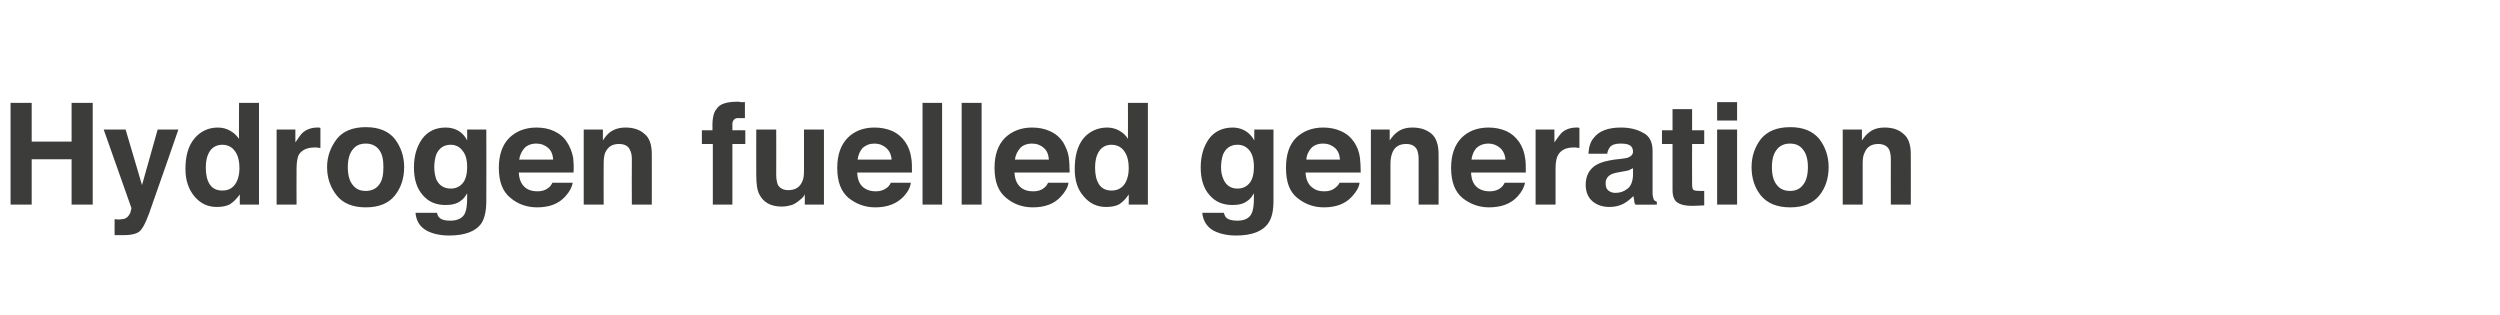 <?xml version="1.0" standalone="no"?>
<!DOCTYPE svg PUBLIC "-//W3C//DTD SVG 1.1//EN" "http://www.w3.org/Graphics/SVG/1.1/DTD/svg11.dtd">
<svg xmlns="http://www.w3.org/2000/svg" version="1.1" width="639px" height="80.4px" viewBox="0 -2 639 80.4" style="top:-2px">
  <desc>Hydrogen fuelled generation</desc>
  <defs/>
  <g id="Polygon84251">
    <path d="M 2.7 50.3 L 2.7 24.3 L 8.1 24.3 L 8.1 34.2 L 18.3 34.2 L 18.3 24.3 L 23.7 24.3 L 23.7 50.3 L 18.3 50.3 L 18.3 38.7 L 8.1 38.7 L 8.1 50.3 L 2.7 50.3 Z M 29.3 54 C 29.3 54 29.89 54.07 29.9 54.1 C 30.4 54.1 30.9 54.1 31.3 54 C 31.8 54 32.1 53.8 32.4 53.6 C 32.7 53.4 33 53 33.3 52.4 C 33.5 51.7 33.6 51.3 33.6 51.2 C 33.58 51.19 26.5 31.1 26.5 31.1 L 32.1 31.1 L 36.3 45.3 L 40.3 31.1 L 45.6 31.1 C 45.6 31.1 39.04 50.03 39 50 C 37.8 53.7 36.8 55.9 36 56.8 C 35.3 57.7 33.8 58.1 31.6 58.1 C 31.1 58.1 30.7 58.1 30.5 58.1 C 30.2 58.1 29.8 58.1 29.3 58.1 C 29.25 58.07 29.3 54 29.3 54 Z M 55.7 30.6 C 56.9 30.6 57.9 30.9 58.8 31.4 C 59.7 31.9 60.5 32.6 61.1 33.5 C 61.05 33.52 61.1 24.3 61.1 24.3 L 66.2 24.3 L 66.2 50.3 L 61.3 50.3 C 61.3 50.3 61.26 47.68 61.3 47.7 C 60.5 48.8 59.7 49.6 58.8 50.2 C 57.9 50.7 56.7 50.9 55.4 50.9 C 53.1 50.9 51.2 50 49.7 48.2 C 48.2 46.4 47.4 44.1 47.4 41.2 C 47.4 37.9 48.1 35.3 49.7 33.4 C 51.2 31.6 53.2 30.6 55.7 30.6 C 55.7 30.6 55.7 30.6 55.7 30.6 Z M 56.8 46.7 C 58.3 46.7 59.3 46.2 60.1 45.1 C 60.8 44.1 61.2 42.7 61.2 41 C 61.2 38.6 60.6 37 59.4 35.9 C 58.7 35.3 57.8 35 56.9 35 C 55.4 35 54.3 35.6 53.6 36.7 C 52.9 37.8 52.6 39.2 52.6 40.8 C 52.6 42.6 52.9 44 53.6 45.1 C 54.3 46.2 55.4 46.7 56.8 46.7 C 56.8 46.7 56.8 46.7 56.8 46.7 Z M 81.2 30.6 C 81.3 30.6 81.4 30.6 81.4 30.6 C 81.5 30.6 81.7 30.6 81.9 30.7 C 81.9 30.7 81.9 35.8 81.9 35.8 C 81.6 35.8 81.3 35.8 81 35.7 C 80.8 35.7 80.6 35.7 80.4 35.7 C 78.4 35.7 77 36.4 76.3 37.7 C 76 38.4 75.8 39.6 75.8 41.1 C 75.76 41.14 75.8 50.3 75.8 50.3 L 70.7 50.3 L 70.7 31.1 L 75.5 31.1 C 75.5 31.1 75.49 34.44 75.5 34.4 C 76.3 33.2 76.9 32.3 77.5 31.8 C 78.5 31 79.7 30.6 81.2 30.6 C 81.2 30.6 81.2 30.6 81.2 30.6 Z M 93.5 46.8 C 94.9 46.8 96.1 46.3 96.9 45.2 C 97.7 44.2 98 42.7 98 40.7 C 98 38.8 97.7 37.3 96.9 36.3 C 96.1 35.2 94.9 34.7 93.5 34.7 C 92 34.7 90.9 35.2 90.1 36.3 C 89.3 37.3 88.9 38.8 88.9 40.7 C 88.9 42.7 89.3 44.2 90.1 45.2 C 90.9 46.3 92 46.8 93.5 46.8 C 93.5 46.8 93.5 46.8 93.5 46.8 Z M 103.3 40.7 C 103.3 43.6 102.5 46 100.9 48 C 99.3 50 96.8 51 93.5 51 C 90.2 51 87.7 50 86.1 48 C 84.5 46 83.6 43.6 83.6 40.7 C 83.6 38 84.5 35.6 86.1 33.5 C 87.7 31.5 90.2 30.5 93.5 30.5 C 96.8 30.5 99.3 31.5 100.9 33.5 C 102.5 35.6 103.3 38 103.3 40.7 C 103.3 40.7 103.3 40.7 103.3 40.7 Z M 115.2 46.2 C 116.4 46.2 117.4 45.8 118.2 44.9 C 119 44 119.4 42.6 119.4 40.6 C 119.4 38.8 119 37.4 118.2 36.5 C 117.5 35.5 116.4 35 115.2 35 C 113.4 35 112.2 35.9 111.5 37.5 C 111.2 38.4 111 39.5 111 40.8 C 111 41.9 111.2 42.9 111.5 43.8 C 112.2 45.4 113.5 46.2 115.2 46.2 C 115.2 46.2 115.2 46.2 115.2 46.2 Z M 113.9 30.6 C 114.9 30.6 115.8 30.8 116.5 31.1 C 117.7 31.6 118.7 32.5 119.4 33.9 C 119.44 33.85 119.4 31.1 119.4 31.1 L 124.3 31.1 C 124.3 31.1 124.35 49.36 124.3 49.4 C 124.3 51.8 123.9 53.7 123.1 55 C 121.7 57.1 118.9 58.2 114.8 58.2 C 112.4 58.2 110.3 57.7 108.8 56.8 C 107.2 55.8 106.4 54.4 106.2 52.4 C 106.2 52.4 111.7 52.4 111.7 52.4 C 111.8 53 112.1 53.5 112.4 53.7 C 112.9 54.2 113.8 54.4 115.1 54.4 C 116.9 54.4 118.2 53.8 118.8 52.6 C 119.2 51.8 119.4 50.5 119.4 48.7 C 119.4 48.7 119.4 47.4 119.4 47.4 C 118.9 48.3 118.4 48.9 117.8 49.3 C 116.8 50.1 115.5 50.4 113.9 50.4 C 111.4 50.4 109.5 49.6 108 47.8 C 106.5 46.1 105.8 43.7 105.8 40.8 C 105.8 37.9 106.5 35.5 107.9 33.5 C 109.3 31.6 111.3 30.6 113.9 30.6 C 113.9 30.6 113.9 30.6 113.9 30.6 Z M 137.1 34.7 C 135.8 34.7 134.8 35.1 134.1 35.8 C 133.4 36.6 132.9 37.5 132.7 38.8 C 132.7 38.8 141.4 38.8 141.4 38.8 C 141.3 37.5 140.9 36.5 140.1 35.8 C 139.3 35.1 138.3 34.7 137.1 34.7 C 137.1 34.7 137.1 34.7 137.1 34.7 Z M 137.1 30.6 C 138.8 30.6 140.3 30.9 141.6 31.5 C 142.9 32.1 144.1 33 144.9 34.3 C 145.7 35.5 146.2 36.8 146.5 38.3 C 146.6 39.2 146.7 40.5 146.6 42.1 C 146.6 42.1 132.6 42.1 132.6 42.1 C 132.7 44.1 133.4 45.4 134.6 46.2 C 135.4 46.7 136.3 46.9 137.4 46.9 C 138.5 46.9 139.5 46.6 140.2 46 C 140.6 45.7 140.9 45.3 141.2 44.7 C 141.2 44.7 146.4 44.7 146.4 44.7 C 146.2 45.8 145.6 47 144.5 48.2 C 142.8 50.1 140.4 51 137.3 51 C 134.7 51 132.4 50.2 130.5 48.6 C 128.5 47 127.5 44.5 127.5 40.9 C 127.5 37.6 128.4 35 130.2 33.2 C 132 31.5 134.3 30.6 137.1 30.6 C 137.1 30.6 137.1 30.6 137.1 30.6 Z M 159.9 30.6 C 161.8 30.6 163.5 31.1 164.7 32.2 C 166 33.2 166.6 35 166.6 37.4 C 166.61 37.37 166.6 50.3 166.6 50.3 L 161.5 50.3 C 161.5 50.3 161.45 38.63 161.5 38.6 C 161.5 37.6 161.3 36.8 161 36.3 C 160.6 35.3 159.6 34.8 158.2 34.8 C 156.5 34.8 155.4 35.5 154.7 37 C 154.4 37.7 154.3 38.7 154.3 39.9 C 154.26 39.92 154.3 50.3 154.3 50.3 L 149.2 50.3 L 149.2 31.1 L 154.1 31.1 C 154.1 31.1 154.1 33.92 154.1 33.9 C 154.7 32.9 155.4 32.2 155.9 31.8 C 157 31 158.3 30.6 159.9 30.6 C 159.9 30.6 159.9 30.6 159.9 30.6 Z M 188.5 24 C 188.8 24 189.1 24 189.3 24.1 C 189.6 24.1 189.9 24.1 190.4 24.1 C 190.4 24.1 190.4 28.2 190.4 28.2 C 190.1 28.2 189.6 28.2 189 28.2 C 188.3 28.1 187.8 28.3 187.6 28.6 C 187.3 28.9 187.2 29.3 187.2 29.6 C 187.2 30 187.2 30.5 187.2 31.3 C 187.2 31.26 190.5 31.3 190.5 31.3 L 190.5 34.8 L 187.2 34.8 L 187.2 50.3 L 182.2 50.3 L 182.2 34.8 L 179.4 34.8 L 179.4 31.3 L 182.1 31.3 C 182.1 31.3 182.13 30.02 182.1 30 C 182.1 28 182.5 26.5 183.2 25.8 C 183.9 24.6 185.7 24 188.5 24 C 188.5 24 188.5 24 188.5 24 Z M 198.4 31.1 C 198.4 31.1 198.43 42.69 198.4 42.7 C 198.4 43.8 198.6 44.6 198.8 45.2 C 199.3 46.1 200.2 46.6 201.5 46.6 C 203.2 46.6 204.4 45.9 205 44.5 C 205.4 43.8 205.5 42.8 205.5 41.6 C 205.52 41.56 205.5 31.1 205.5 31.1 L 210.6 31.1 L 210.6 50.3 L 205.7 50.3 C 205.7 50.3 205.73 47.62 205.7 47.6 C 205.7 47.7 205.6 47.9 205.4 48.2 C 205.2 48.4 205 48.7 204.7 48.9 C 203.9 49.6 203.2 50.1 202.4 50.4 C 201.7 50.6 200.8 50.8 199.8 50.8 C 197 50.8 195.1 49.7 194.1 47.7 C 193.5 46.6 193.3 44.9 193.3 42.7 C 193.27 42.69 193.3 31.1 193.3 31.1 L 198.4 31.1 Z M 223.5 34.7 C 222.3 34.7 221.3 35.1 220.5 35.8 C 219.8 36.6 219.4 37.5 219.2 38.8 C 219.2 38.8 227.9 38.8 227.9 38.8 C 227.8 37.5 227.3 36.5 226.5 35.8 C 225.7 35.1 224.7 34.7 223.5 34.7 C 223.5 34.7 223.5 34.7 223.5 34.7 Z M 223.5 30.6 C 225.2 30.6 226.7 30.9 228.1 31.5 C 229.4 32.1 230.5 33 231.4 34.3 C 232.2 35.5 232.7 36.8 232.9 38.3 C 233.1 39.2 233.1 40.5 233.1 42.1 C 233.1 42.1 219.1 42.1 219.1 42.1 C 219.2 44.1 219.8 45.4 221.1 46.2 C 221.9 46.7 222.8 46.9 223.9 46.9 C 225 46.9 225.9 46.6 226.7 46 C 227.1 45.7 227.4 45.3 227.7 44.7 C 227.7 44.7 232.8 44.7 232.8 44.7 C 232.7 45.8 232.1 47 231 48.2 C 229.2 50.1 226.8 51 223.7 51 C 221.2 51 218.9 50.2 216.9 48.6 C 215 47 214 44.5 214 40.9 C 214 37.6 214.9 35 216.7 33.2 C 218.4 31.5 220.7 30.6 223.5 30.6 C 223.5 30.6 223.5 30.6 223.5 30.6 Z M 240.8 50.3 L 235.8 50.3 L 235.8 24.3 L 240.8 24.3 L 240.8 50.3 Z M 250.9 50.3 L 245.8 50.3 L 245.8 24.3 L 250.9 24.3 L 250.9 50.3 Z M 263.8 34.7 C 262.5 34.7 261.5 35.1 260.8 35.8 C 260.1 36.6 259.6 37.5 259.4 38.8 C 259.4 38.8 268.1 38.8 268.1 38.8 C 268 37.5 267.6 36.5 266.8 35.8 C 266 35.1 265 34.7 263.8 34.7 C 263.8 34.7 263.8 34.7 263.8 34.7 Z M 263.8 30.6 C 265.5 30.6 267 30.9 268.3 31.5 C 269.7 32.1 270.8 33 271.7 34.3 C 272.4 35.5 273 36.8 273.2 38.3 C 273.3 39.2 273.4 40.5 273.4 42.1 C 273.4 42.1 259.3 42.1 259.3 42.1 C 259.4 44.1 260.1 45.4 261.3 46.2 C 262.1 46.7 263 46.9 264.1 46.9 C 265.3 46.9 266.2 46.6 266.9 46 C 267.3 45.7 267.6 45.3 267.9 44.7 C 267.9 44.7 273.1 44.7 273.1 44.7 C 273 45.8 272.3 47 271.2 48.2 C 269.5 50.1 267.1 51 264 51 C 261.4 51 259.1 50.2 257.2 48.6 C 255.2 47 254.2 44.5 254.2 40.9 C 254.2 37.6 255.1 35 256.9 33.2 C 258.7 31.5 261 30.6 263.8 30.6 C 263.8 30.6 263.8 30.6 263.8 30.6 Z M 283 30.6 C 284.2 30.6 285.2 30.9 286.1 31.4 C 287 31.9 287.8 32.6 288.3 33.5 C 288.33 33.52 288.3 24.3 288.3 24.3 L 293.4 24.3 L 293.4 50.3 L 288.5 50.3 C 288.5 50.3 288.54 47.68 288.5 47.7 C 287.8 48.8 287 49.6 286.1 50.2 C 285.2 50.7 284 50.9 282.7 50.9 C 280.4 50.9 278.5 50 277 48.2 C 275.4 46.4 274.7 44.1 274.7 41.2 C 274.7 37.9 275.4 35.3 276.9 33.4 C 278.4 31.6 280.5 30.6 283 30.6 C 283 30.6 283 30.6 283 30.6 Z M 284.1 46.7 C 285.5 46.7 286.6 46.2 287.4 45.1 C 288.1 44.1 288.5 42.7 288.5 41 C 288.5 38.6 287.9 37 286.7 35.9 C 286 35.3 285.1 35 284.1 35 C 282.7 35 281.6 35.6 280.9 36.7 C 280.2 37.8 279.9 39.2 279.9 40.8 C 279.9 42.6 280.2 44 280.9 45.1 C 281.6 46.2 282.7 46.7 284.1 46.7 C 284.1 46.7 284.1 46.7 284.1 46.7 Z M 316.3 46.2 C 317.5 46.2 318.5 45.8 319.3 44.9 C 320.1 44 320.5 42.6 320.5 40.6 C 320.5 38.8 320.1 37.4 319.4 36.5 C 318.6 35.5 317.6 35 316.3 35 C 314.5 35 313.3 35.9 312.6 37.5 C 312.3 38.4 312.1 39.5 312.1 40.8 C 312.1 41.9 312.3 42.9 312.7 43.8 C 313.4 45.4 314.6 46.2 316.3 46.2 C 316.3 46.2 316.3 46.2 316.3 46.2 Z M 315.1 30.6 C 316 30.6 316.9 30.8 317.6 31.1 C 318.8 31.6 319.8 32.5 320.6 33.9 C 320.57 33.85 320.6 31.1 320.6 31.1 L 325.5 31.1 C 325.5 31.1 325.48 49.36 325.5 49.4 C 325.5 51.8 325.1 53.7 324.2 55 C 322.8 57.1 320 58.2 316 58.2 C 313.5 58.2 311.5 57.7 309.9 56.8 C 308.4 55.8 307.5 54.4 307.3 52.4 C 307.3 52.4 312.8 52.4 312.8 52.4 C 313 53 313.2 53.5 313.5 53.7 C 314.1 54.2 315 54.4 316.3 54.4 C 318.1 54.4 319.3 53.8 319.9 52.6 C 320.3 51.8 320.5 50.5 320.5 48.7 C 320.5 48.7 320.5 47.4 320.5 47.4 C 320 48.3 319.5 48.9 318.9 49.3 C 317.9 50.1 316.6 50.4 315 50.4 C 312.6 50.4 310.6 49.6 309.1 47.8 C 307.6 46.1 306.9 43.7 306.9 40.8 C 306.9 37.9 307.6 35.5 309 33.5 C 310.4 31.6 312.5 30.6 315.1 30.6 C 315.1 30.6 315.1 30.6 315.1 30.6 Z M 338.2 34.7 C 336.9 34.7 335.9 35.1 335.2 35.8 C 334.5 36.6 334 37.5 333.9 38.8 C 333.9 38.8 342.5 38.8 342.5 38.8 C 342.4 37.5 342 36.5 341.2 35.8 C 340.4 35.1 339.4 34.7 338.2 34.7 C 338.2 34.7 338.2 34.7 338.2 34.7 Z M 338.2 30.6 C 339.9 30.6 341.4 30.9 342.7 31.5 C 344.1 32.1 345.2 33 346.1 34.3 C 346.9 35.5 347.4 36.8 347.6 38.3 C 347.7 39.2 347.8 40.5 347.8 42.1 C 347.8 42.1 333.7 42.1 333.7 42.1 C 333.8 44.1 334.5 45.4 335.8 46.2 C 336.5 46.7 337.4 46.9 338.5 46.9 C 339.7 46.9 340.6 46.6 341.3 46 C 341.7 45.7 342.1 45.3 342.4 44.7 C 342.4 44.7 347.5 44.7 347.5 44.7 C 347.4 45.8 346.7 47 345.6 48.2 C 343.9 50.1 341.5 51 338.4 51 C 335.8 51 333.6 50.2 331.6 48.6 C 329.6 47 328.7 44.5 328.7 40.9 C 328.7 37.6 329.5 35 331.3 33.2 C 333.1 31.5 335.4 30.6 338.2 30.6 C 338.2 30.6 338.2 30.6 338.2 30.6 Z M 361 30.6 C 363 30.6 364.6 31.1 365.9 32.2 C 367.1 33.2 367.7 35 367.7 37.4 C 367.74 37.37 367.7 50.3 367.7 50.3 L 362.6 50.3 C 362.6 50.3 362.58 38.63 362.6 38.6 C 362.6 37.6 362.4 36.8 362.2 36.3 C 361.7 35.3 360.8 34.8 359.4 34.8 C 357.7 34.8 356.5 35.5 355.9 37 C 355.6 37.7 355.4 38.7 355.4 39.9 C 355.39 39.92 355.4 50.3 355.4 50.3 L 350.4 50.3 L 350.4 31.1 L 355.2 31.1 C 355.2 31.1 355.23 33.92 355.2 33.9 C 355.9 32.9 356.5 32.2 357.1 31.8 C 358.1 31 359.4 30.6 361 30.6 C 361 30.6 361 30.6 361 30.6 Z M 380.5 34.7 C 379.2 34.7 378.2 35.1 377.4 35.8 C 376.7 36.6 376.3 37.5 376.1 38.8 C 376.1 38.8 384.8 38.8 384.8 38.8 C 384.7 37.5 384.2 36.5 383.4 35.8 C 382.6 35.1 381.6 34.7 380.5 34.7 C 380.5 34.7 380.5 34.7 380.5 34.7 Z M 380.5 30.6 C 382.1 30.6 383.6 30.9 385 31.5 C 386.3 32.1 387.4 33 388.3 34.3 C 389.1 35.5 389.6 36.8 389.8 38.3 C 390 39.2 390 40.5 390 42.1 C 390 42.1 376 42.1 376 42.1 C 376.1 44.1 376.7 45.4 378 46.2 C 378.8 46.7 379.7 46.9 380.8 46.9 C 381.9 46.9 382.9 46.6 383.6 46 C 384 45.7 384.3 45.3 384.6 44.7 C 384.6 44.7 389.8 44.7 389.8 44.7 C 389.6 45.8 389 47 387.9 48.2 C 386.2 50.1 383.7 51 380.6 51 C 378.1 51 375.8 50.2 373.8 48.6 C 371.9 47 370.9 44.5 370.9 40.9 C 370.9 37.6 371.8 35 373.6 33.2 C 375.3 31.5 377.6 30.6 380.5 30.6 C 380.5 30.6 380.5 30.6 380.5 30.6 Z M 403 30.6 C 403.1 30.6 403.2 30.6 403.3 30.6 C 403.3 30.6 403.5 30.6 403.7 30.7 C 403.7 30.7 403.7 35.8 403.7 35.8 C 403.4 35.8 403.1 35.8 402.8 35.7 C 402.6 35.7 402.4 35.7 402.2 35.7 C 400.2 35.7 398.9 36.4 398.2 37.7 C 397.8 38.4 397.6 39.6 397.6 41.1 C 397.58 41.14 397.6 50.3 397.6 50.3 L 392.5 50.3 L 392.5 31.1 L 397.3 31.1 C 397.3 31.1 397.32 34.44 397.3 34.4 C 398.1 33.2 398.8 32.3 399.3 31.8 C 400.3 31 401.5 30.6 403 30.6 C 403 30.6 403 30.6 403 30.6 Z M 417.4 41 C 417 41.2 416.7 41.3 416.4 41.5 C 416.1 41.6 415.6 41.7 415 41.8 C 415 41.8 413.9 42 413.9 42 C 412.8 42.2 412 42.4 411.6 42.7 C 410.8 43.2 410.4 43.9 410.4 44.8 C 410.4 45.7 410.6 46.3 411.1 46.7 C 411.6 47.1 412.2 47.3 412.9 47.3 C 414 47.3 415 47 415.9 46.3 C 416.8 45.7 417.3 44.5 417.4 42.9 C 417.4 42.9 417.4 41 417.4 41 Z M 414.3 38.6 C 415.2 38.5 415.9 38.4 416.3 38.2 C 417 37.9 417.4 37.4 417.4 36.8 C 417.4 36 417.1 35.4 416.5 35.1 C 416 34.8 415.2 34.7 414.1 34.7 C 412.9 34.7 412 35 411.5 35.6 C 411.2 36 410.9 36.6 410.8 37.3 C 410.8 37.3 406 37.3 406 37.3 C 406.1 35.6 406.5 34.2 407.4 33.2 C 408.7 31.5 411 30.6 414.3 30.6 C 416.4 30.6 418.3 31 419.9 31.9 C 421.6 32.7 422.4 34.3 422.4 36.6 C 422.4 36.6 422.4 45.4 422.4 45.4 C 422.4 46.1 422.4 46.8 422.4 47.7 C 422.5 48.3 422.6 48.8 422.7 49 C 422.9 49.3 423.1 49.4 423.5 49.6 C 423.46 49.6 423.5 50.3 423.5 50.3 C 423.5 50.3 417.98 50.35 418 50.3 C 417.8 50 417.7 49.6 417.7 49.2 C 417.6 48.9 417.6 48.5 417.5 48.1 C 416.8 48.8 416 49.5 415.1 50 C 414 50.6 412.8 50.9 411.4 50.9 C 409.6 50.9 408.2 50.4 407.1 49.5 C 405.9 48.5 405.3 47 405.3 45.2 C 405.3 42.9 406.3 41.1 408.1 40.1 C 409.1 39.5 410.6 39.1 412.6 38.8 C 412.6 38.8 414.3 38.6 414.3 38.6 Z M 424.8 34.8 L 424.8 31.3 L 427.5 31.3 L 427.5 25.9 L 432.5 25.9 L 432.5 31.3 L 435.6 31.3 L 435.6 34.8 L 432.5 34.8 C 432.5 34.8 432.47 45.02 432.5 45 C 432.5 45.8 432.6 46.3 432.8 46.5 C 433 46.7 433.6 46.8 434.6 46.8 C 434.8 46.8 434.9 46.8 435.1 46.8 C 435.3 46.8 435.4 46.8 435.6 46.8 C 435.6 46.76 435.6 50.5 435.6 50.5 C 435.6 50.5 433.22 50.61 433.2 50.6 C 430.8 50.7 429.2 50.3 428.3 49.4 C 427.8 48.8 427.5 47.9 427.5 46.7 C 427.49 46.7 427.5 34.8 427.5 34.8 L 424.8 34.8 Z M 444 28.8 L 438.9 28.8 L 438.9 24.1 L 444 24.1 L 444 28.8 Z M 438.9 31.1 L 444 31.1 L 444 50.3 L 438.9 50.3 L 438.9 31.1 Z M 457.5 46.8 C 459 46.8 460.1 46.3 460.9 45.2 C 461.7 44.2 462.1 42.7 462.1 40.7 C 462.1 38.8 461.7 37.3 460.9 36.3 C 460.1 35.2 459 34.7 457.5 34.7 C 456.1 34.7 454.9 35.2 454.1 36.3 C 453.3 37.3 452.9 38.8 452.9 40.7 C 452.9 42.7 453.3 44.2 454.1 45.2 C 454.9 46.3 456.1 46.8 457.5 46.8 C 457.5 46.8 457.5 46.8 457.5 46.8 Z M 467.4 40.7 C 467.4 43.6 466.6 46 465 48 C 463.3 50 460.9 51 457.6 51 C 454.2 51 451.8 50 450.1 48 C 448.5 46 447.7 43.6 447.7 40.7 C 447.7 38 448.5 35.6 450.1 33.5 C 451.8 31.5 454.2 30.5 457.6 30.5 C 460.9 30.5 463.3 31.5 465 33.5 C 466.6 35.6 467.4 38 467.4 40.7 C 467.4 40.7 467.4 40.7 467.4 40.7 Z M 481.7 30.6 C 483.7 30.6 485.3 31.1 486.5 32.2 C 487.8 33.2 488.4 35 488.4 37.4 C 488.43 37.37 488.4 50.3 488.4 50.3 L 483.3 50.3 C 483.3 50.3 483.27 38.63 483.3 38.6 C 483.3 37.6 483.1 36.8 482.9 36.3 C 482.4 35.3 481.4 34.8 480.1 34.8 C 478.4 34.8 477.2 35.5 476.6 37 C 476.2 37.7 476.1 38.7 476.1 39.9 C 476.08 39.92 476.1 50.3 476.1 50.3 L 471 50.3 L 471 31.1 L 475.9 31.1 C 475.9 31.1 475.92 33.92 475.9 33.9 C 476.6 32.9 477.2 32.2 477.8 31.8 C 478.8 31 480.1 30.6 481.7 30.6 C 481.7 30.6 481.7 30.6 481.7 30.6 Z " stroke="none" fill="#3c3c3b"/>
  </g>
</svg>
